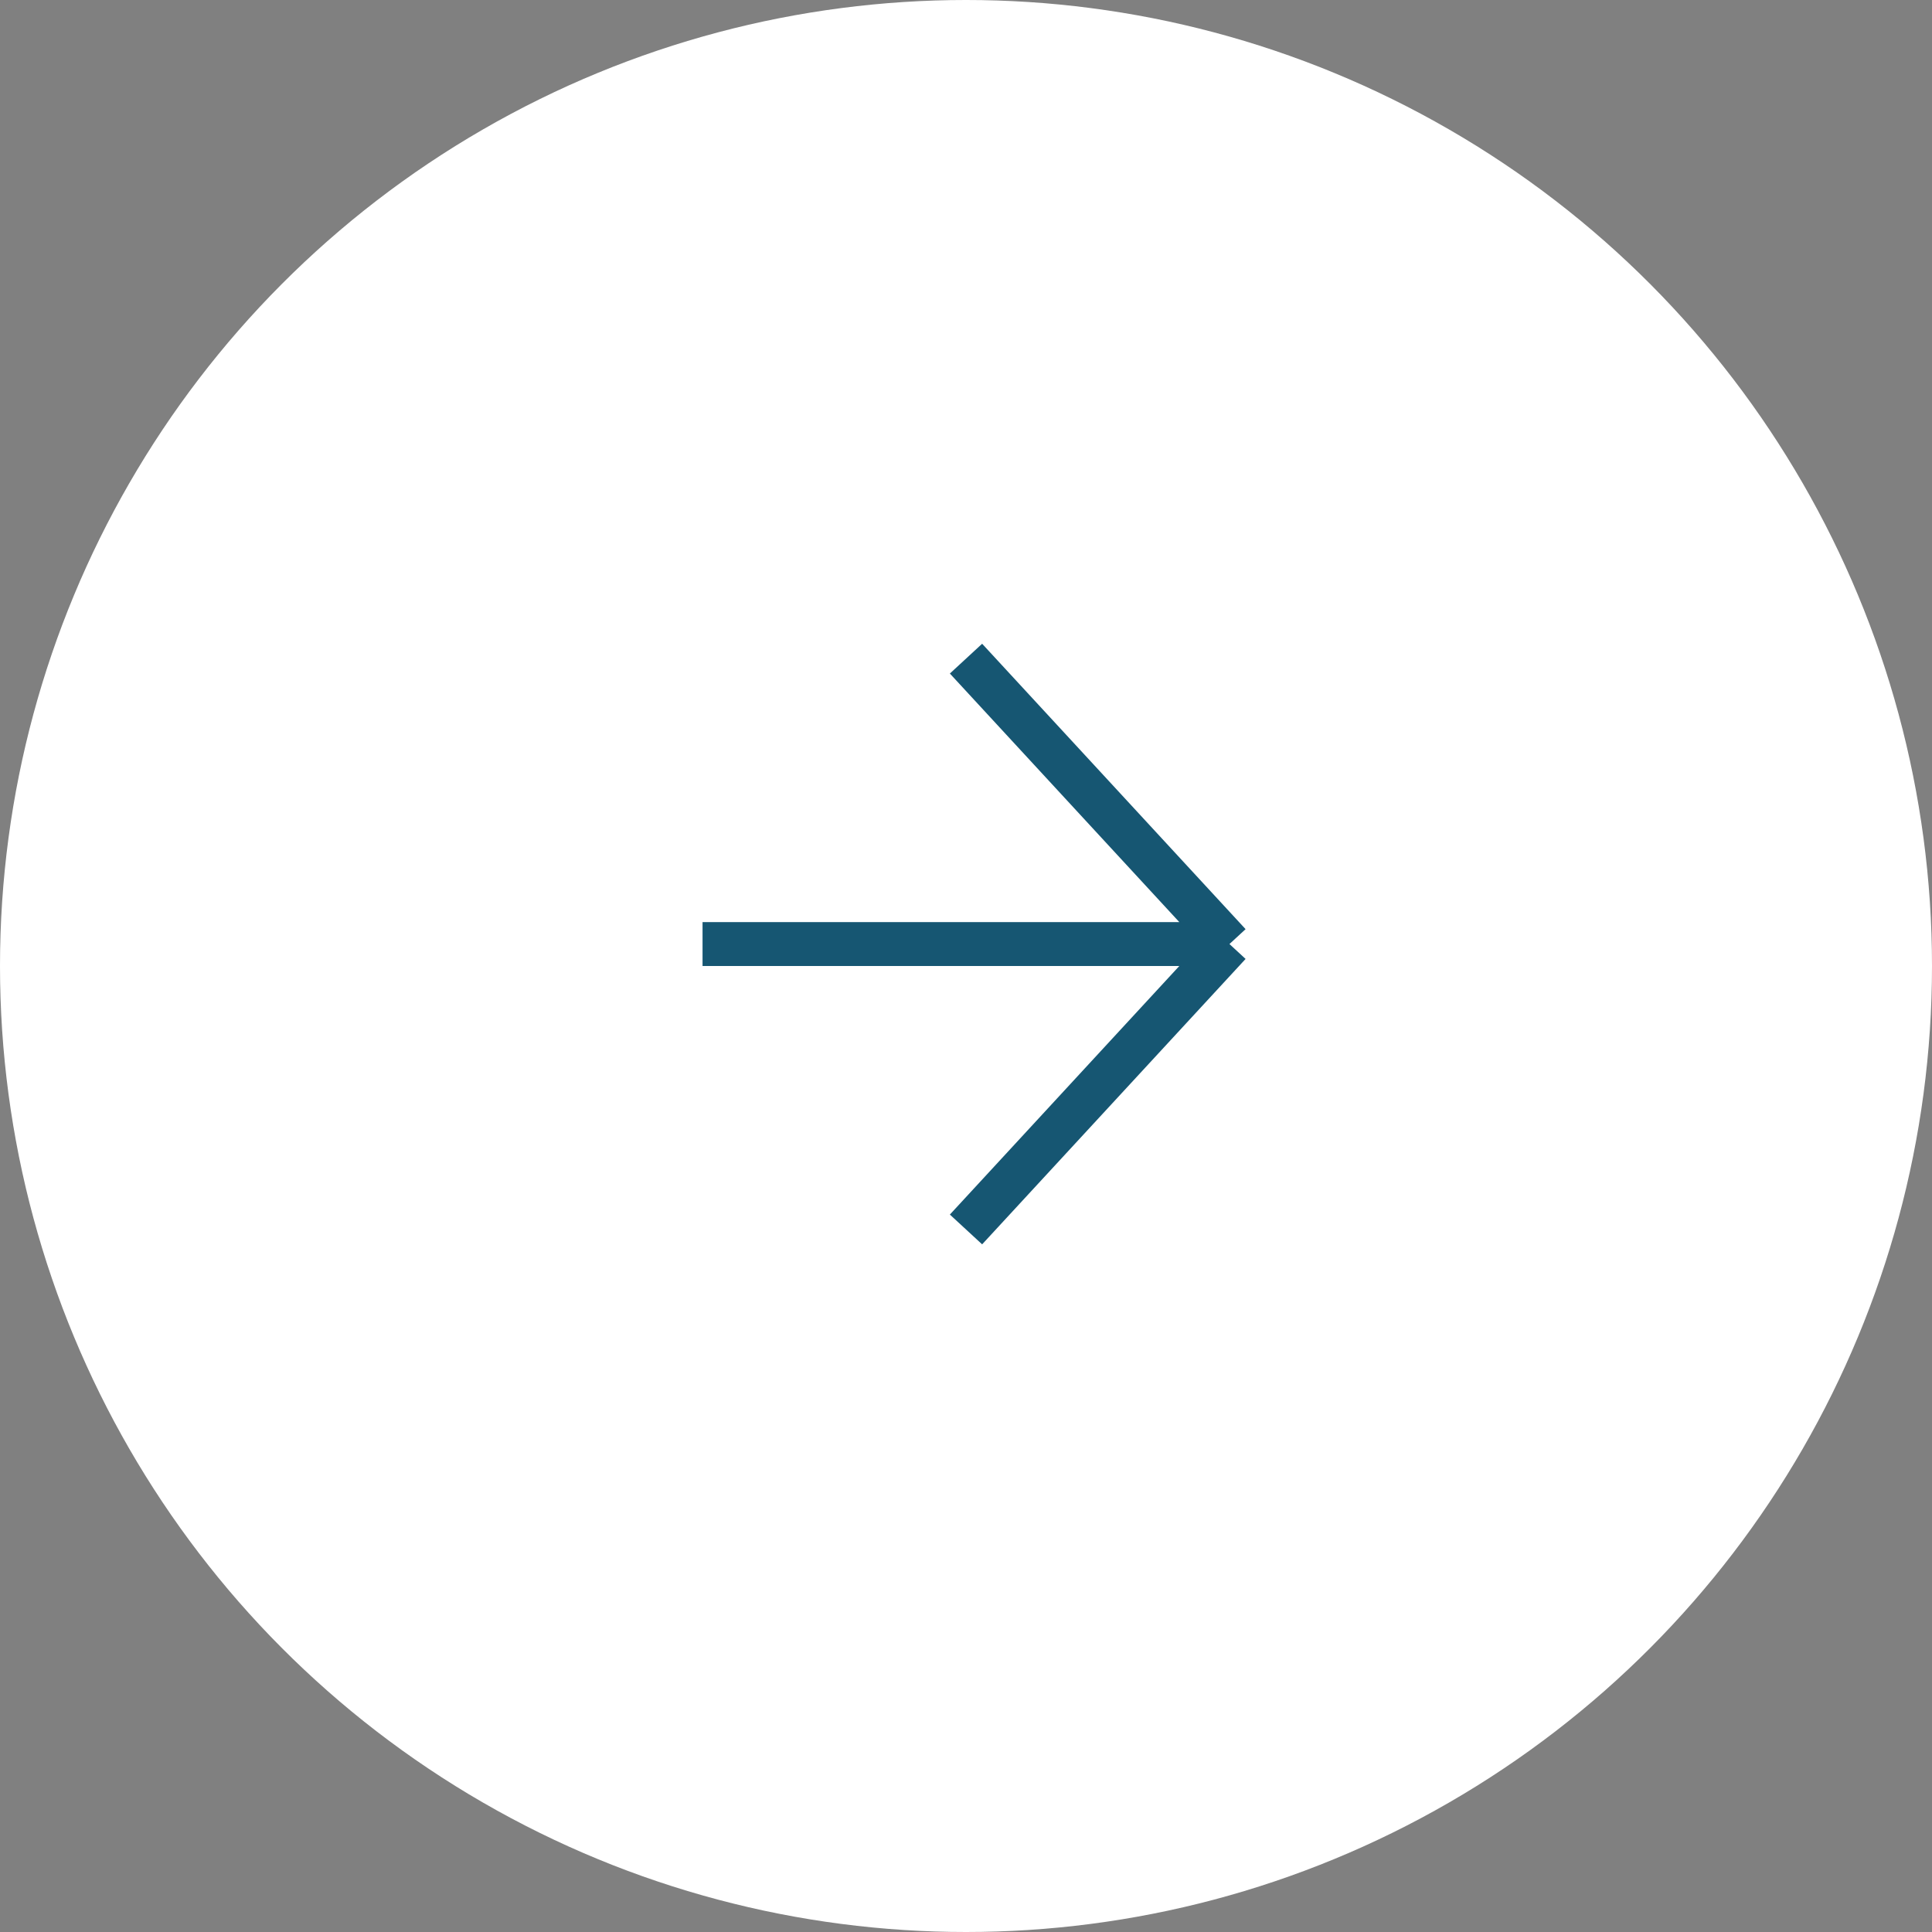 <svg xmlns="http://www.w3.org/2000/svg" width="44" height="44" fill="none"><rect width="100%" height="100%" fill="#808080" stroke="none"/><circle cx="22" cy="22" r="22" fill="#fff"/><path stroke="#165672" d="M16 21.5h12m0 0L22 15m6 6.5L22 28"/></svg>